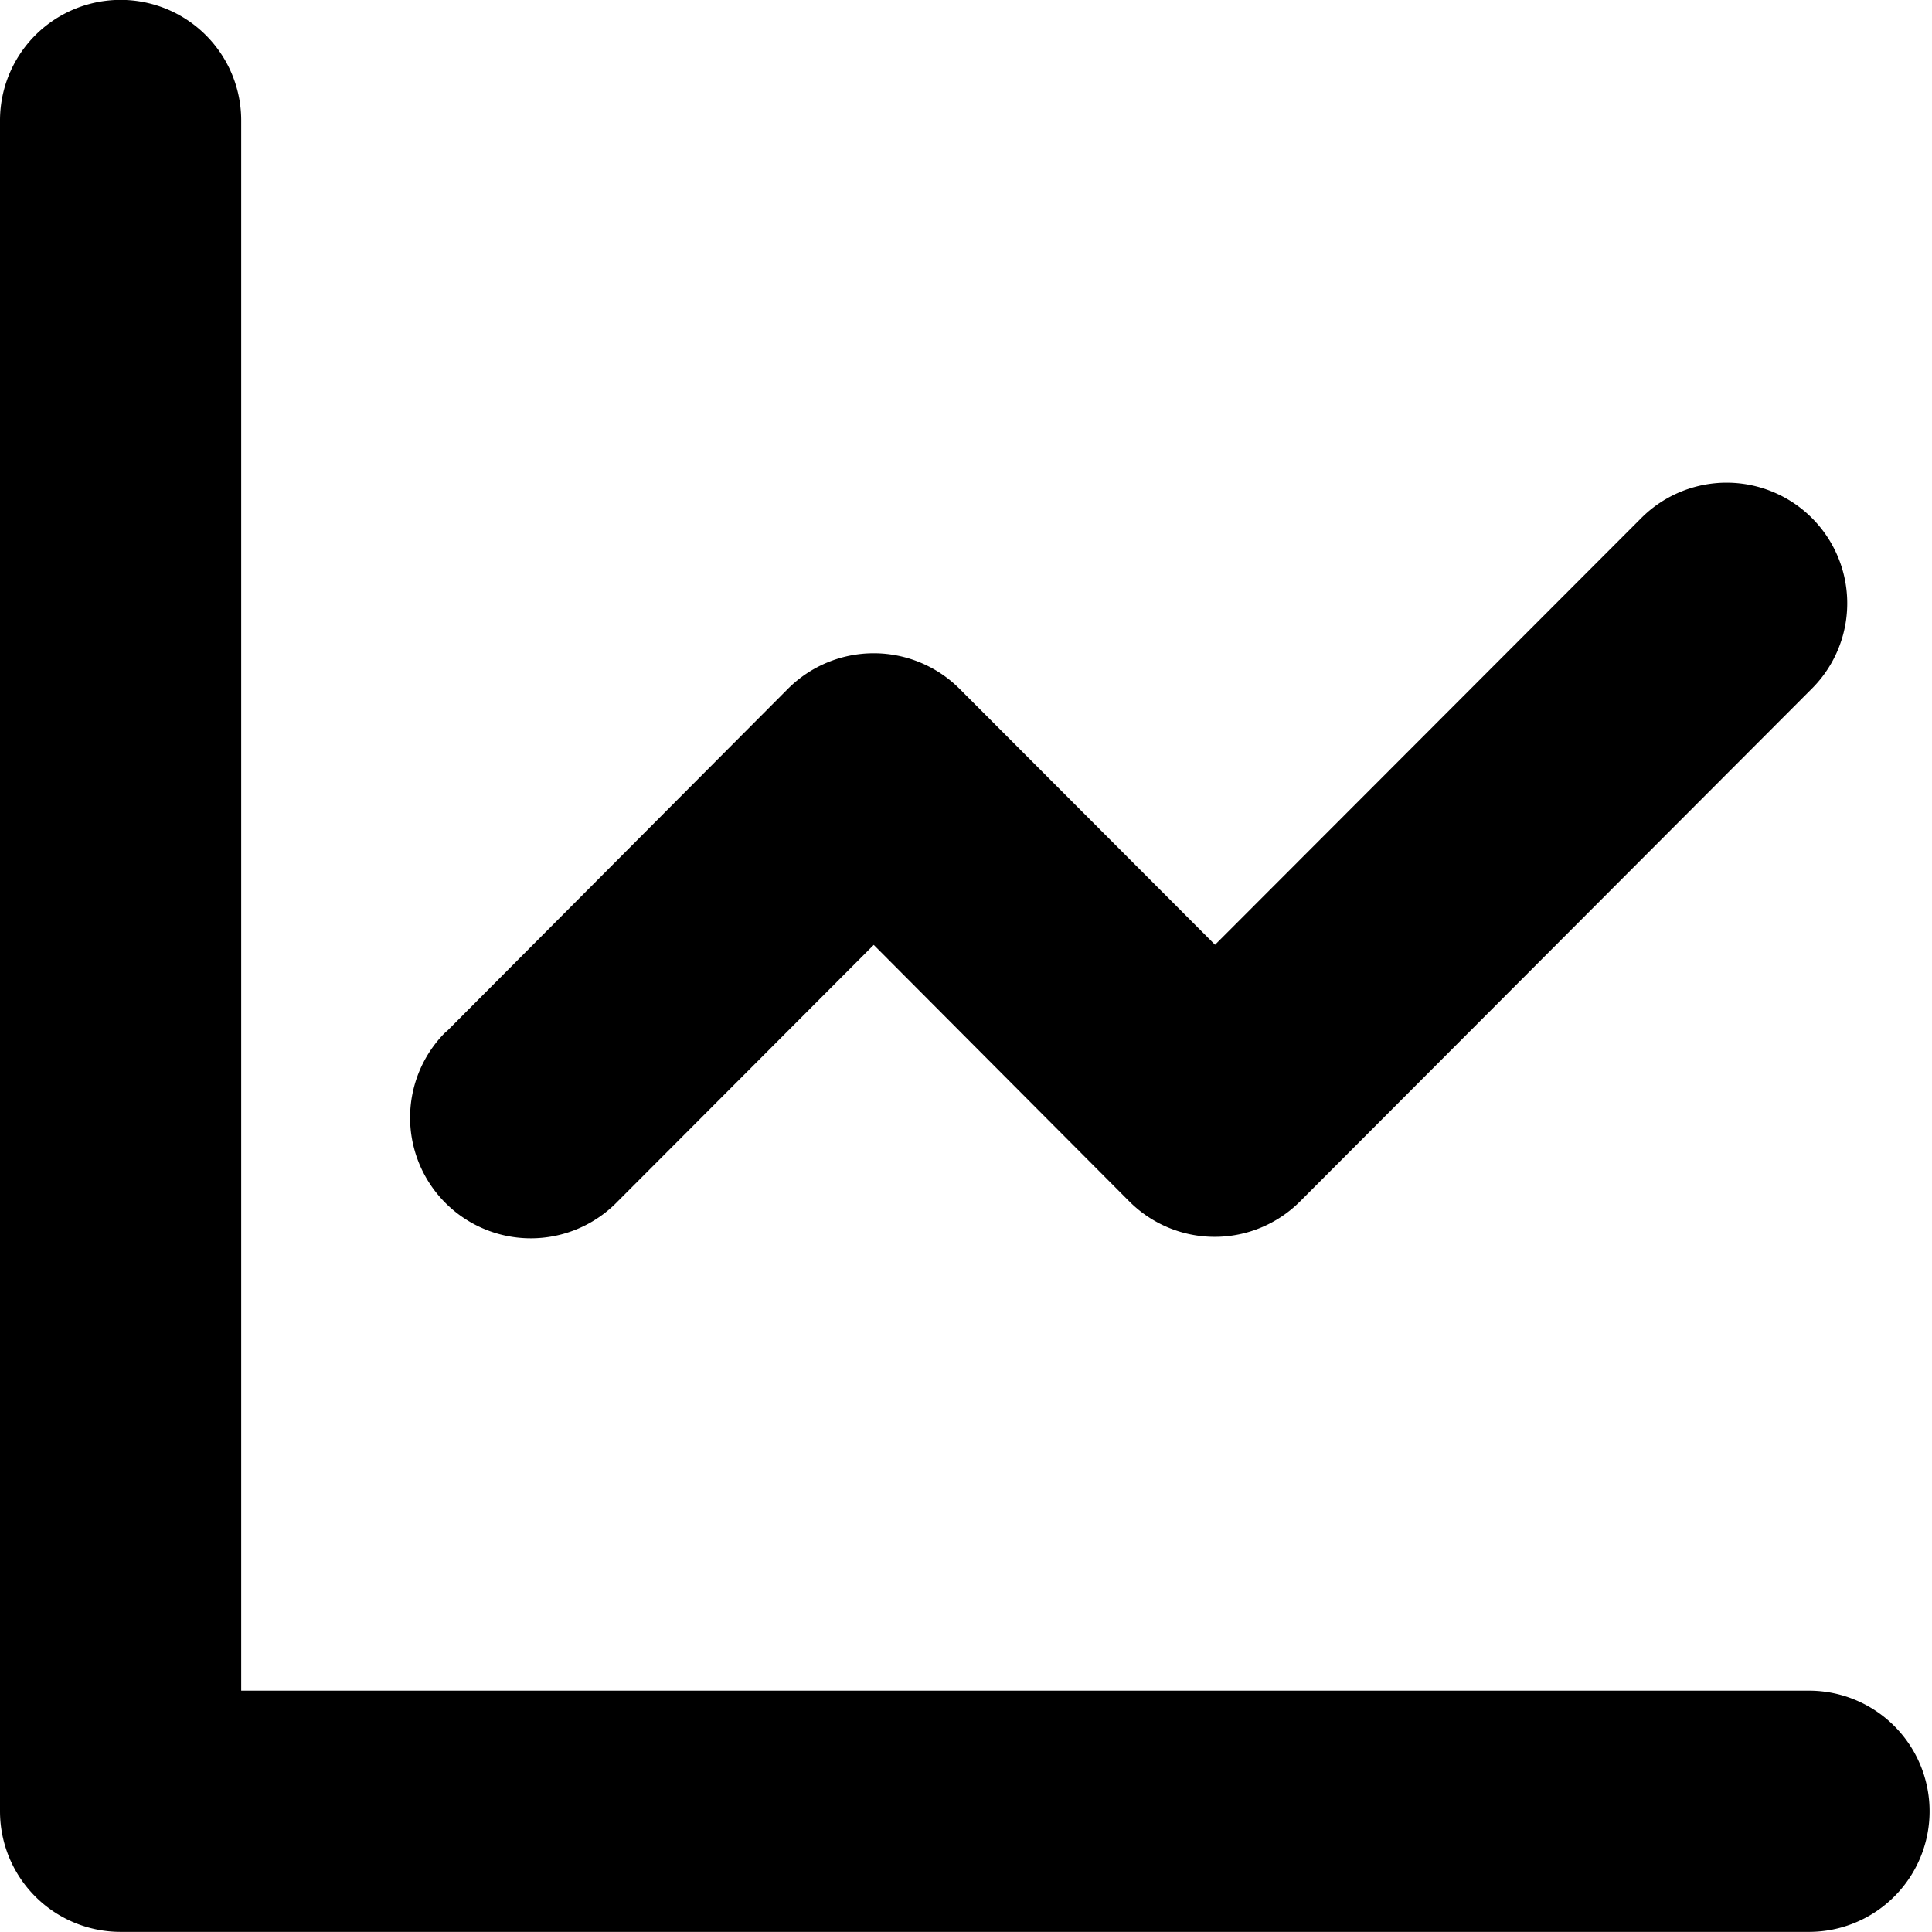 <svg viewBox="0 0 1024 1024" xmlns="http://www.w3.org/2000/svg" width="60" height="60">
    <path d="M690.977 634.854l-1.981 1.982a63.92 63.92 0 0 1-90.383 0L463.102 500.814 327.336 636.836a63.92 63.92 0 1 1-91.981-88.977 21.605 21.605 0 0 1 1.79-1.598l180.574-181.277a64.304 64.304 0 0 1 90.766 0l135.51 135.766 225.958-226.213a63.92 63.92 0 0 1 90.383 90.447zM127.841 896.096h830.961a63.92 63.92 0 0 1 0 127.84H63.921A63.92 63.92 0 0 1 0 960.016V63.856a63.92 63.92 0 1 1 127.84 0v832.24z"
          fill="currentColor"/>
</svg>